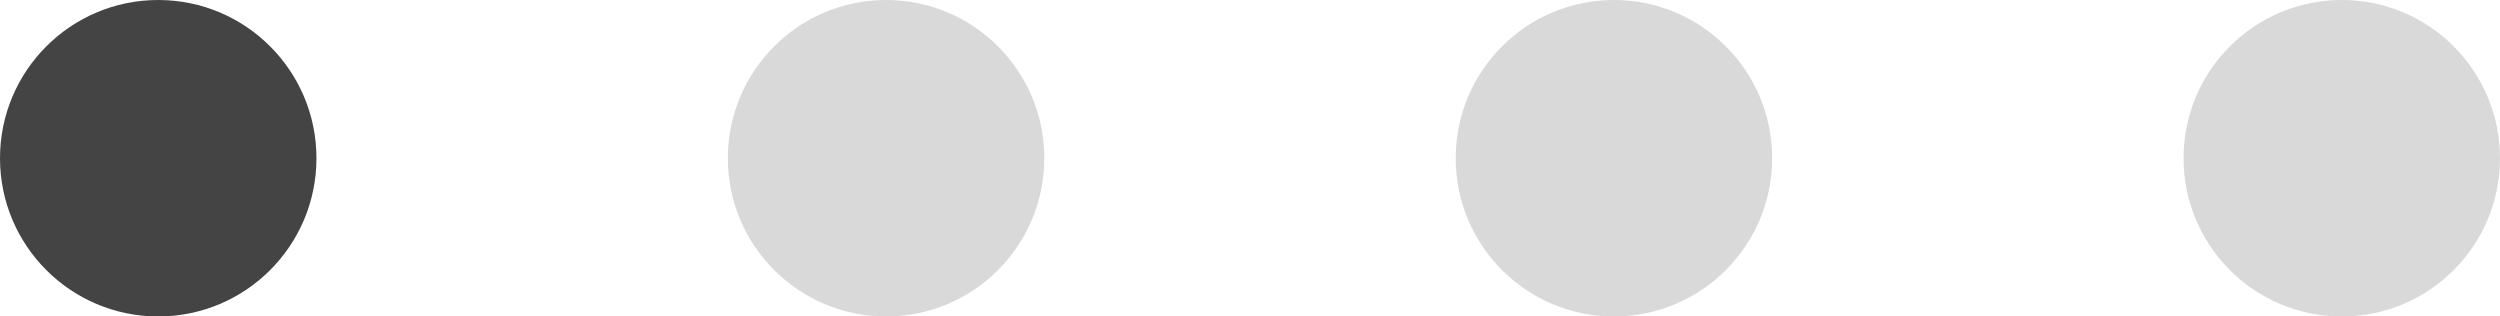 <?xml version="1.0" encoding="UTF-8"?> <svg xmlns="http://www.w3.org/2000/svg" width="79" height="10" viewBox="0 0 79 10" fill="none"> <circle cx="5" cy="5" r="5" fill="#444444"></circle> <circle cx="28" cy="5" r="5" fill="#D9D9D9"></circle> <circle cx="51" cy="5" r="5" fill="#D9D9D9"></circle> <circle cx="74" cy="5" r="5" fill="#D9D9D9"></circle> </svg> 